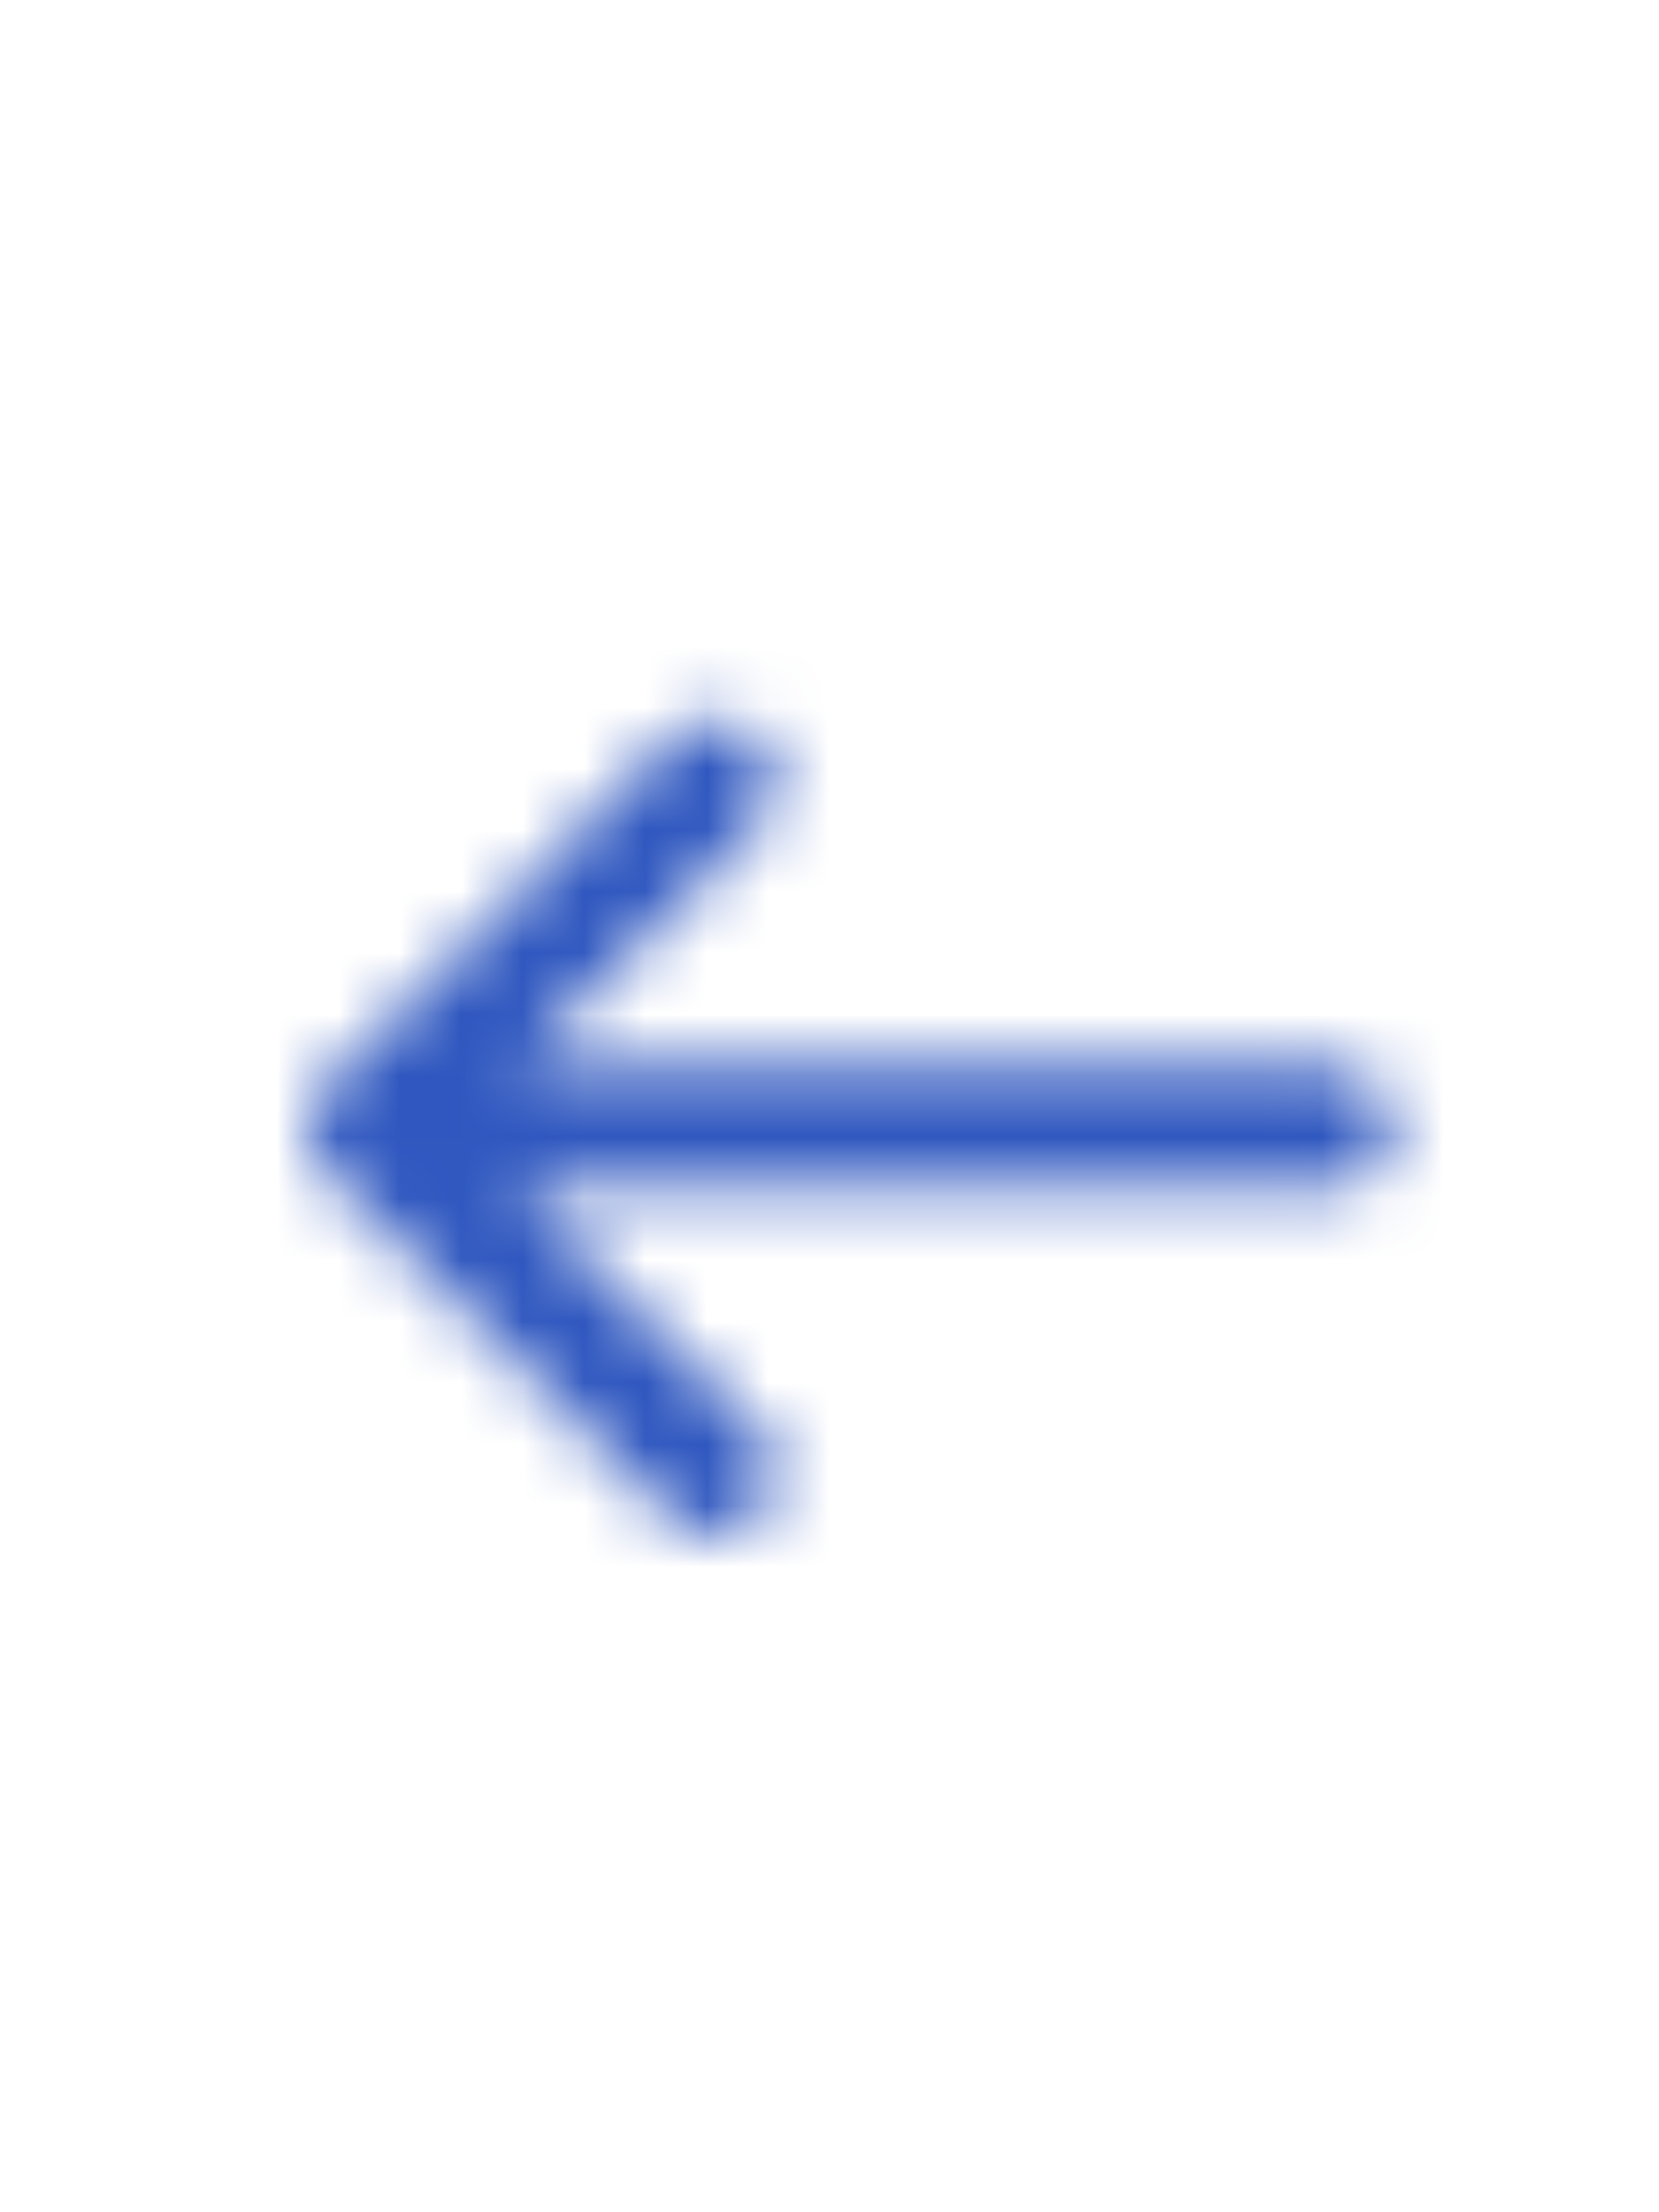 <svg width="27" height="36" viewBox="0 0 27 36" fill="none" xmlns="http://www.w3.org/2000/svg">
<g id="BtnIcons">
<mask id="mask0_8001_7130" style="mask-type:alpha" maskUnits="userSpaceOnUse" x="5" y="11" width="18" height="15">
<path id="Vector" d="M5.293 17.649C5.105 17.836 5 18.09 5 18.356C5 18.621 5.105 18.875 5.293 19.063L10.95 24.72C11.138 24.902 11.391 25.003 11.653 25C11.915 24.998 12.166 24.893 12.352 24.707C12.537 24.522 12.642 24.271 12.645 24.009C12.647 23.747 12.546 23.494 12.364 23.306L8.414 19.356L21.657 19.356C21.922 19.356 22.176 19.25 22.364 19.063C22.551 18.875 22.657 18.621 22.657 18.356C22.657 18.09 22.551 17.836 22.364 17.648C22.176 17.461 21.922 17.356 21.657 17.356L8.414 17.356L12.364 13.406C12.546 13.217 12.647 12.964 12.645 12.702C12.642 12.44 12.537 12.189 12.352 12.004C12.166 11.818 11.915 11.713 11.653 11.711C11.391 11.709 11.138 11.809 10.95 11.992L5.293 17.649Z" fill="black"/>
</mask>
<g mask="url(#mask0_8001_7130)">
<rect id="Default" width="27" height="36" transform="matrix(1 0 0 -1 0 36)" fill="#2F57BF"/>
</g>
</g>
</svg>
